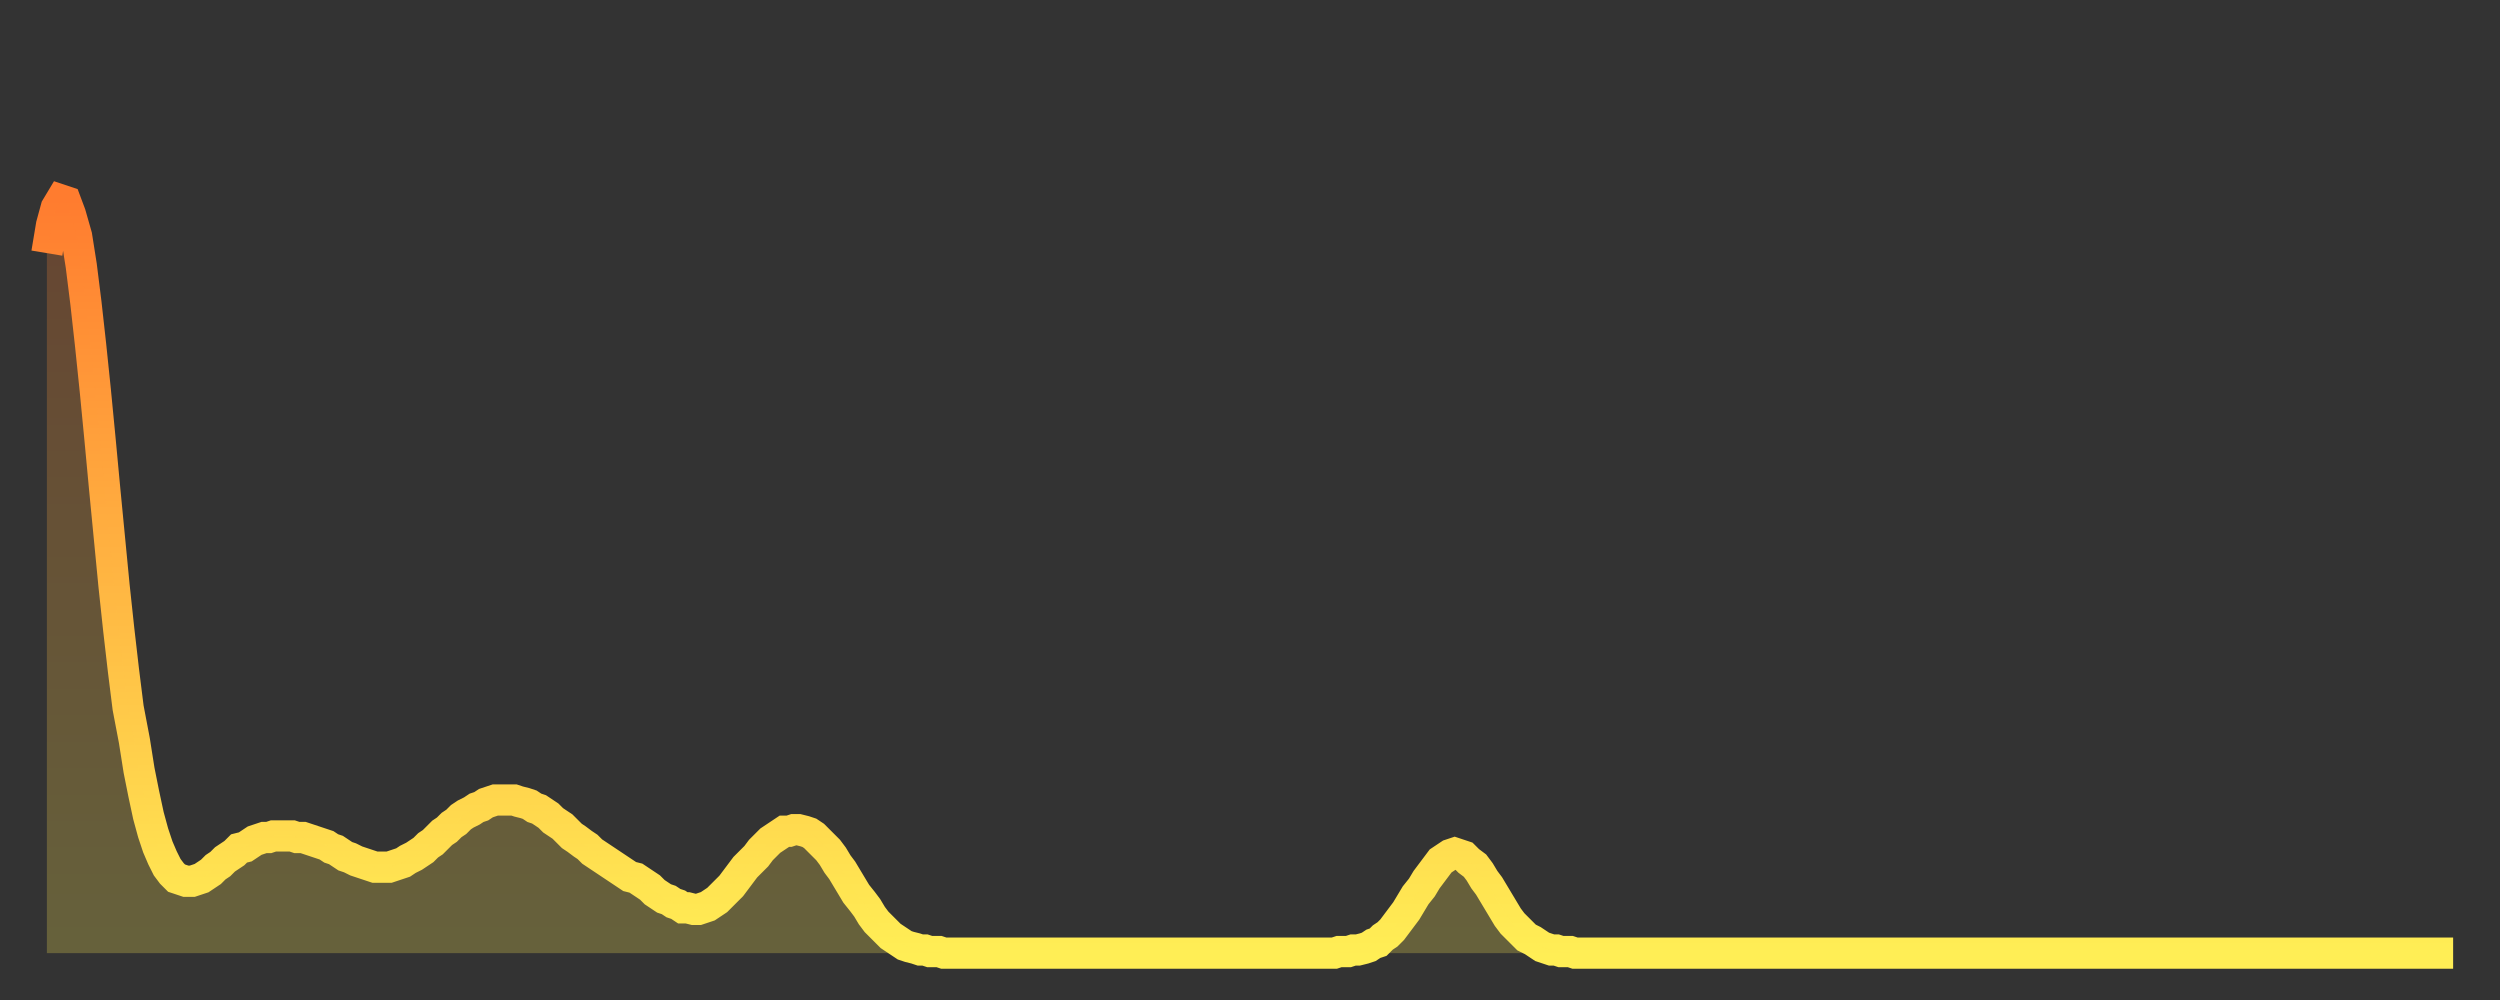 <?xml version="1.0" encoding="utf-8" ?>
<svg baseProfile="full" height="64" version="1.1" width="160" xmlns="http://www.w3.org/2000/svg" xmlns:ev="http://www.w3.org/2001/xml-events" xmlns:xlink="http://www.w3.org/1999/xlink"><rect width="100%" height="100%" fill="#333333" stroke="none"/><defs><linearGradient id="id1314308" x1="0" x2="0" y1="0" y2="1"><stop offset="0%" stop-color="#ff7c2f" /><stop offset="50%" stop-color="#ffb542" /><stop offset="100%" stop-color="#ffee55" /></linearGradient></defs><g transform="translate(3,3)"><g><path d="M 0.0 13.2 0.3 11.4 0.6 10.3 0.9 9.8 1.2 9.9 1.5 10.7 1.9 12.1 2.2 14.0 2.5 16.4 2.8 19.1 3.1 22.0 3.4 25.1 3.7 28.3 4.0 31.4 4.3 34.5 4.6 37.3 4.9 39.9 5.2 42.3 5.6 44.4 5.9 46.3 6.2 47.8 6.5 49.2 6.8 50.3 7.1 51.2 7.4 51.9 7.7 52.5 8.0 52.9 8.3 53.2 8.6 53.3 8.9 53.4 9.3 53.4 9.6 53.3 9.9 53.2 10.2 53.0 10.5 52.8 10.8 52.5 11.1 52.3 11.4 52.0 11.7 51.8 12.0 51.6 12.3 51.3 12.7 51.2 13.0 51.0 13.3 50.8 13.6 50.7 13.9 50.6 14.2 50.6 14.5 50.5 14.8 50.5 15.1 50.5 15.4 50.5 15.7 50.5 16.0 50.6 16.4 50.6 16.7 50.7 17.0 50.8 17.3 50.9 17.6 51.0 17.9 51.1 18.2 51.3 18.5 51.4 18.8 51.6 19.1 51.8 19.4 51.9 19.8 52.1 20.1 52.2 20.4 52.3 20.7 52.4 21.0 52.5 21.3 52.5 21.6 52.5 21.9 52.5 22.2 52.4 22.5 52.3 22.8 52.2 23.1 52.0 23.5 51.8 23.8 51.6 24.1 51.4 24.4 51.1 24.7 50.9 25.0 50.6 25.3 50.3 25.6 50.1 25.9 49.8 26.2 49.6 26.5 49.3 26.8 49.1 27.2 48.9 27.5 48.7 27.8 48.6 28.1 48.4 28.4 48.3 28.7 48.2 29.0 48.2 29.3 48.2 29.6 48.2 29.9 48.2 30.2 48.3 30.6 48.4 30.9 48.5 31.2 48.7 31.5 48.8 31.8 49.0 32.1 49.2 32.4 49.5 32.7 49.7 33.0 49.9 33.3 50.2 33.6 50.5 33.9 50.7 34.3 51.0 34.6 51.2 34.9 51.5 35.2 51.7 35.5 51.9 35.8 52.1 36.1 52.3 36.4 52.5 36.7 52.7 37.0 52.9 37.3 53.1 37.7 53.2 38.0 53.4 38.3 53.6 38.6 53.8 38.9 54.1 39.2 54.3 39.5 54.5 39.8 54.6 40.1 54.8 40.4 54.9 40.7 55.1 41.0 55.1 41.4 55.2 41.7 55.2 42.0 55.1 42.3 55.0 42.6 54.8 42.9 54.6 43.2 54.3 43.5 54.0 43.8 53.7 44.1 53.3 44.4 52.9 44.7 52.5 45.1 52.1 45.4 51.8 45.7 51.4 46.0 51.1 46.3 50.8 46.6 50.6 46.9 50.4 47.2 50.2 47.5 50.2 47.8 50.1 48.1 50.1 48.5 50.2 48.8 50.3 49.1 50.5 49.4 50.8 49.7 51.1 50.0 51.4 50.3 51.8 50.6 52.3 50.9 52.7 51.2 53.2 51.5 53.7 51.8 54.2 52.2 54.7 52.5 55.1 52.8 55.6 53.1 56.0 53.4 56.3 53.7 56.6 54.0 56.9 54.3 57.1 54.6 57.3 54.9 57.5 55.2 57.6 55.6 57.7 55.9 57.8 56.2 57.8 56.5 57.9 56.8 57.9 57.1 57.9 57.4 58.0 57.7 58.0 58.0 58.0 58.3 58.0 58.6 58.0 58.9 58.0 59.3 58.0 59.6 58.0 59.9 58.0 60.2 58.0 60.5 58.0 60.8 58.0 61.1 58.0 61.4 58.0 61.7 58.0 62.0 58.0 62.3 58.0 62.6 58.0 63.0 58.0 63.3 58.0 63.6 58.0 63.9 58.0 64.2 58.0 64.5 58.0 64.8 58.0 65.1 58.0 65.4 58.0 65.7 58.0 66.0 58.0 66.4 58.0 66.7 58.0 67.0 58.0 67.3 58.0 67.6 58.0 67.9 58.0 68.2 58.0 68.5 58.0 68.8 58.0 69.1 58.0 69.4 58.0 69.7 58.0 70.1 58.0 70.4 58.0 70.7 58.0 71.0 58.0 71.3 58.0 71.6 58.0 71.9 58.0 72.2 58.0 72.5 58.0 72.8 58.0 73.1 58.0 73.5 58.0 73.8 58.0 74.1 58.0 74.4 58.0 74.7 58.0 75.0 58.0 75.3 58.0 75.6 58.0 75.9 58.0 76.2 58.0 76.5 58.0 76.8 58.0 77.2 58.0 77.5 58.0 77.8 58.0 78.1 58.0 78.4 58.0 78.7 58.0 79.0 58.0 79.3 58.0 79.6 58.0 79.9 58.0 80.2 58.0 80.5 58.0 80.9 58.0 81.2 58.0 81.5 58.0 81.8 58.0 82.1 58.0 82.4 58.0 82.7 57.9 83.0 57.9 83.3 57.9 83.6 57.8 83.9 57.8 84.3 57.7 84.6 57.6 84.9 57.4 85.2 57.3 85.5 57.0 85.8 56.8 86.1 56.5 86.4 56.1 86.7 55.7 87.0 55.3 87.3 54.8 87.6 54.3 88.0 53.8 88.3 53.3 88.6 52.9 88.9 52.5 89.2 52.1 89.5 51.9 89.8 51.7 90.1 51.6 90.4 51.7 90.7 51.8 91.0 52.1 91.4 52.4 91.7 52.8 92.0 53.3 92.3 53.7 92.6 54.2 92.9 54.7 93.2 55.2 93.5 55.7 93.8 56.1 94.1 56.4 94.4 56.7 94.7 57.0 95.1 57.2 95.4 57.4 95.7 57.6 96.0 57.7 96.3 57.8 96.6 57.8 96.9 57.9 97.2 57.9 97.5 57.9 97.8 58.0 98.1 58.0 98.4 58.0 98.8 58.0 99.1 58.0 99.4 58.0 99.7 58.0 100.0 58.0 100.3 58.0 100.6 58.0 100.9 58.0 101.2 58.0 101.5 58.0 101.8 58.0 102.2 58.0 102.5 58.0 102.8 58.0 103.1 58.0 103.4 58.0 103.7 58.0 104.0 58.0 104.3 58.0 104.6 58.0 104.9 58.0 105.2 58.0 105.5 58.0 105.9 58.0 106.2 58.0 106.5 58.0 106.8 58.0 107.1 58.0 107.4 58.0 107.7 58.0 108.0 58.0 108.3 58.0 108.6 58.0 108.9 58.0 109.3 58.0 109.6 58.0 109.9 58.0 110.2 58.0 110.5 58.0 110.8 58.0 111.1 58.0 111.4 58.0 111.7 58.0 112.0 58.0 112.3 58.0 112.6 58.0 113.0 58.0 113.3 58.0 113.6 58.0 113.9 58.0 114.2 58.0 114.5 58.0 114.8 58.0 115.1 58.0 115.4 58.0 115.7 58.0 116.0 58.0 116.3 58.0 116.7 58.0 117.0 58.0 117.3 58.0 117.6 58.0 117.9 58.0 118.2 58.0 118.5 58.0 118.8 58.0 119.1 58.0 119.4 58.0 119.7 58.0 120.1 58.0 120.4 58.0 120.7 58.0 121.0 58.0 121.3 58.0 121.6 58.0 121.9 58.0 122.2 58.0 122.5 58.0 122.8 58.0 123.1 58.0 123.4 58.0 123.8 58.0 124.1 58.0 124.4 58.0 124.7 58.0 125.0 58.0 125.3 58.0 125.6 58.0 125.9 58.0 126.2 58.0 126.5 58.0 126.8 58.0 127.2 58.0 127.5 58.0 127.8 58.0 128.1 58.0 128.4 58.0 128.7 58.0 129.0 58.0 129.3 58.0 129.6 58.0 129.9 58.0 130.2 58.0 130.5 58.0 130.9 58.0 131.2 58.0 131.5 58.0 131.8 58.0 132.1 58.0 132.4 58.0 132.7 58.0 133.0 58.0 133.3 58.0 133.6 58.0 133.9 58.0 134.2 58.0 134.6 58.0 134.9 58.0 135.2 58.0 135.5 58.0 135.8 58.0 136.1 58.0 136.4 58.0 136.7 58.0 137.0 58.0 137.3 58.0 137.6 58.0 138.0 58.0 138.3 58.0 138.6 58.0 138.9 58.0 139.2 58.0 139.5 58.0 139.8 58.0 140.1 58.0 140.4 58.0 140.7 58.0 141.0 58.0 141.3 58.0 141.7 58.0 142.0 58.0 142.3 58.0 142.6 58.0 142.9 58.0 143.2 58.0 143.5 58.0 143.8 58.0 144.1 58.0 144.4 58.0 144.7 58.0 145.1 58.0 145.4 58.0 145.7 58.0 146.0 58.0 146.3 58.0 146.6 58.0 146.9 58.0 147.2 58.0 147.5 58.0 147.8 58.0 148.1 58.0 148.4 58.0 148.8 58.0 149.1 58.0 149.4 58.0 149.7 58.0 150.0 58.0 150.3 58.0 150.6 58.0 150.9 58.0 151.2 58.0 151.5 58.0 151.8 58.0 152.1 58.0 152.5 58.0 152.8 58.0 153.1 58.0 153.4 58.0 153.7 58.0 154.0 58.0" fill="none" id="graph-curve" opacity="1" stroke="url(#id1314308)" stroke-width="2" /><path d="M 0 58 L 0.0 13.2 0.3 11.4 0.6 10.3 0.9 9.8 1.2 9.9 1.5 10.7 1.9 12.1 2.2 14.0 2.5 16.4 2.8 19.1 3.1 22.0 3.4 25.1 3.7 28.3 4.0 31.4 4.3 34.5 4.6 37.3 4.9 39.9 5.2 42.3 5.6 44.4 5.9 46.3 6.2 47.8 6.5 49.2 6.8 50.3 7.1 51.2 7.4 51.9 7.7 52.5 8.0 52.9 8.3 53.2 8.6 53.3 8.9 53.4 9.3 53.4 9.6 53.3 9.9 53.2 10.2 53.0 10.5 52.8 10.8 52.5 11.1 52.3 11.4 52.0 11.7 51.8 12.0 51.6 12.3 51.3 12.7 51.2 13.0 51.0 13.3 50.8 13.6 50.7 13.9 50.6 14.2 50.6 14.5 50.5 14.8 50.5 15.1 50.5 15.4 50.5 15.7 50.5 16.0 50.6 16.4 50.6 16.7 50.7 17.0 50.8 17.3 50.9 17.6 51.0 17.9 51.1 18.2 51.3 18.5 51.4 18.8 51.6 19.1 51.8 19.4 51.9 19.8 52.1 20.1 52.2 20.4 52.3 20.7 52.4 21.0 52.5 21.3 52.5 21.6 52.5 21.9 52.5 22.2 52.4 22.5 52.3 22.8 52.2 23.1 52.0 23.5 51.8 23.8 51.6 24.1 51.4 24.4 51.1 24.7 50.9 25.0 50.6 25.3 50.3 25.6 50.1 25.9 49.8 26.2 49.6 26.5 49.3 26.8 49.1 27.2 48.9 27.5 48.7 27.8 48.6 28.1 48.4 28.4 48.3 28.7 48.2 29.0 48.2 29.3 48.2 29.6 48.2 29.9 48.2 30.2 48.3 30.6 48.4 30.9 48.5 31.2 48.7 31.5 48.8 31.8 49.0 32.1 49.2 32.4 49.5 32.7 49.7 33.0 49.9 33.3 50.2 33.6 50.5 33.9 50.7 34.3 51.0 34.6 51.2 34.9 51.5 35.2 51.7 35.5 51.9 35.8 52.1 36.1 52.3 36.4 52.5 36.7 52.7 37.0 52.9 37.3 53.1 37.7 53.2 38.0 53.4 38.3 53.6 38.6 53.8 38.9 54.1 39.2 54.3 39.5 54.5 39.8 54.6 40.1 54.8 40.4 54.9 40.7 55.1 41.0 55.1 41.4 55.2 41.7 55.2 42.0 55.1 42.3 55.0 42.6 54.8 42.9 54.6 43.2 54.3 43.5 54.0 43.8 53.7 44.1 53.3 44.4 52.9 44.7 52.5 45.1 52.1 45.4 51.8 45.7 51.4 46.0 51.1 46.3 50.8 46.6 50.6 46.9 50.4 47.2 50.2 47.5 50.2 47.8 50.1 48.1 50.1 48.5 50.2 48.8 50.3 49.1 50.5 49.4 50.8 49.7 51.1 50.0 51.4 50.3 51.8 50.6 52.3 50.9 52.7 51.2 53.2 51.5 53.7 51.8 54.2 52.2 54.7 52.5 55.1 52.8 55.6 53.1 56.0 53.4 56.3 53.7 56.6 54.0 56.9 54.3 57.1 54.6 57.3 54.9 57.5 55.2 57.6 55.6 57.7 55.9 57.8 56.2 57.8 56.5 57.9 56.8 57.9 57.1 57.9 57.4 58.0 57.7 58.0 58.0 58.0 58.3 58.0 58.6 58.0 58.9 58.0 59.3 58.0 59.6 58.0 59.9 58.0 60.2 58.0 60.5 58.0 60.8 58.0 61.1 58.0 61.4 58.0 61.7 58.0 62.0 58.0 62.3 58.0 62.6 58.0 63.0 58.0 63.3 58.0 63.6 58.0 63.9 58.0 64.2 58.0 64.5 58.0 64.8 58.0 65.1 58.0 65.4 58.0 65.7 58.0 66.0 58.0 66.4 58.0 66.7 58.0 67.0 58.0 67.3 58.0 67.6 58.0 67.9 58.0 68.2 58.0 68.5 58.0 68.8 58.0 69.1 58.0 69.4 58.0 69.7 58.0 70.1 58.0 70.4 58.0 70.7 58.0 71.0 58.0 71.3 58.0 71.6 58.0 71.9 58.0 72.2 58.0 72.5 58.0 72.8 58.0 73.1 58.0 73.5 58.0 73.8 58.0 74.1 58.0 74.4 58.0 74.7 58.0 75.0 58.0 75.3 58.0 75.6 58.0 75.9 58.0 76.2 58.0 76.5 58.0 76.8 58.0 77.2 58.0 77.5 58.0 77.8 58.0 78.1 58.0 78.4 58.0 78.7 58.0 79.0 58.0 79.3 58.0 79.6 58.0 79.9 58.0 80.2 58.0 80.5 58.0 80.9 58.0 81.2 58.0 81.5 58.0 81.8 58.0 82.1 58.0 82.4 58.0 82.7 57.9 83.0 57.9 83.3 57.9 83.6 57.8 83.9 57.8 84.3 57.7 84.6 57.6 84.9 57.4 85.2 57.3 85.5 57.0 85.8 56.8 86.1 56.5 86.4 56.1 86.7 55.7 87.0 55.3 87.3 54.8 87.6 54.3 88.0 53.8 88.3 53.3 88.6 52.9 88.9 52.5 89.2 52.1 89.5 51.9 89.8 51.7 90.1 51.6 90.4 51.7 90.7 51.8 91.0 52.1 91.4 52.4 91.7 52.8 92.0 53.3 92.3 53.7 92.6 54.2 92.9 54.7 93.2 55.2 93.5 55.7 93.8 56.1 94.1 56.4 94.4 56.7 94.7 57.0 95.1 57.2 95.4 57.4 95.7 57.6 96.0 57.7 96.3 57.8 96.6 57.8 96.9 57.9 97.2 57.9 97.5 57.9 97.8 58.0 98.1 58.0 98.4 58.0 98.8 58.0 99.1 58.0 99.4 58.0 99.7 58.0 100.0 58.0 100.3 58.0 100.6 58.0 100.9 58.0 101.2 58.0 101.5 58.0 101.8 58.0 102.2 58.0 102.5 58.0 102.8 58.0 103.1 58.0 103.4 58.0 103.7 58.0 104.0 58.0 104.3 58.0 104.6 58.0 104.9 58.0 105.2 58.0 105.5 58.0 105.9 58.0 106.2 58.0 106.5 58.0 106.8 58.0 107.1 58.0 107.4 58.0 107.7 58.0 108.0 58.0 108.3 58.0 108.6 58.0 108.9 58.0 109.3 58.0 109.6 58.0 109.9 58.0 110.2 58.0 110.5 58.0 110.8 58.0 111.1 58.0 111.4 58.0 111.7 58.0 112.0 58.0 112.3 58.0 112.6 58.0 113.0 58.0 113.3 58.0 113.6 58.0 113.9 58.0 114.2 58.0 114.5 58.0 114.8 58.0 115.1 58.0 115.4 58.0 115.7 58.0 116.0 58.0 116.3 58.0 116.7 58.0 117.0 58.0 117.3 58.0 117.6 58.0 117.9 58.0 118.2 58.0 118.5 58.0 118.8 58.0 119.1 58.0 119.4 58.0 119.7 58.0 120.1 58.0 120.4 58.0 120.7 58.0 121.0 58.0 121.3 58.0 121.6 58.0 121.9 58.0 122.2 58.0 122.5 58.0 122.8 58.0 123.1 58.0 123.4 58.0 123.8 58.0 124.1 58.0 124.4 58.0 124.7 58.0 125.0 58.0 125.3 58.0 125.6 58.0 125.9 58.0 126.2 58.0 126.5 58.0 126.8 58.0 127.2 58.0 127.5 58.0 127.8 58.0 128.1 58.0 128.4 58.0 128.7 58.0 129.0 58.0 129.3 58.0 129.6 58.0 129.9 58.0 130.2 58.0 130.5 58.0 130.9 58.0 131.2 58.0 131.5 58.0 131.8 58.0 132.1 58.0 132.4 58.0 132.7 58.0 133.0 58.0 133.3 58.0 133.6 58.0 133.9 58.0 134.2 58.0 134.6 58.0 134.9 58.0 135.2 58.0 135.5 58.0 135.8 58.0 136.1 58.0 136.4 58.0 136.7 58.0 137.0 58.0 137.3 58.0 137.6 58.0 138.0 58.0 138.3 58.0 138.6 58.0 138.9 58.0 139.2 58.0 139.5 58.0 139.8 58.0 140.1 58.0 140.4 58.0 140.7 58.0 141.0 58.0 141.3 58.0 141.7 58.0 142.0 58.0 142.3 58.0 142.6 58.0 142.9 58.0 143.2 58.0 143.5 58.0 143.8 58.0 144.1 58.0 144.4 58.0 144.7 58.0 145.1 58.0 145.4 58.0 145.7 58.0 146.0 58.0 146.3 58.0 146.6 58.0 146.9 58.0 147.2 58.0 147.5 58.0 147.8 58.0 148.1 58.0 148.4 58.0 148.8 58.0 149.1 58.0 149.4 58.0 149.7 58.0 150.0 58.0 150.3 58.0 150.6 58.0 150.9 58.0 151.2 58.0 151.5 58.0 151.8 58.0 152.1 58.0 152.5 58.0 152.8 58.0 153.1 58.0 153.4 58.0 153.7 58.0 154.0 58.0 154 58" fill="url(#id1314308)" fill-opacity=".25" id="graph-shadow" /></g></g></svg>